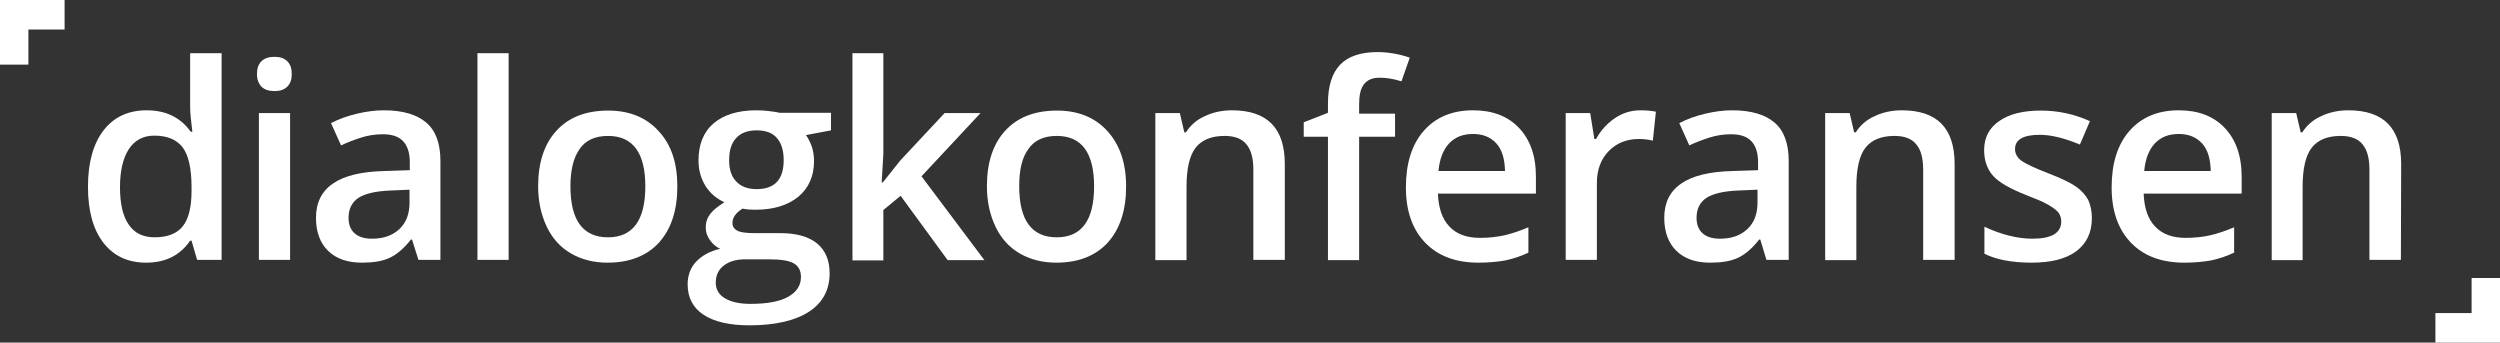 <svg width="810" height="111" viewBox="0 0 810 111" fill="none" xmlns="http://www.w3.org/2000/svg">
<rect x="0" y="0" width="810" height="111" fill="#333333" stroke="none"/>
<g clip-path="url(#clip0_1_3)">
<path d="M47.355 85.1C41.402 85.1 36.802 82.934 33.464 78.602C30.127 74.271 28.503 68.224 28.503 60.463C28.503 52.702 30.217 46.566 33.555 42.234C36.892 37.902 41.582 35.737 47.536 35.737C53.76 35.737 58.54 38.083 61.787 42.685H62.328C61.877 39.256 61.607 36.549 61.607 34.563V17.237H71.8V84.198H63.862L62.058 77.971H61.607C58.36 82.754 53.579 85.1 47.355 85.1ZM50.061 76.888C54.211 76.888 57.277 75.715 59.172 73.368C61.066 71.022 62.058 67.232 62.058 61.998V60.554C62.058 54.597 61.066 50.266 59.172 47.739C57.187 45.212 54.211 43.949 49.971 43.949C46.453 43.949 43.657 45.393 41.763 48.281C39.869 51.168 38.876 55.319 38.876 60.644C38.876 65.968 39.778 69.939 41.673 72.737C43.567 75.534 46.363 76.888 50.061 76.888Z" fill="white"/>
<path d="M83.255 24.005C83.255 22.2 83.706 20.846 84.698 19.854C85.69 18.861 87.134 18.41 88.938 18.41C90.742 18.41 92.095 18.861 93.087 19.854C94.079 20.846 94.53 22.2 94.53 24.005C94.53 25.72 94.079 27.073 93.087 28.066C92.095 29.058 90.742 29.51 88.938 29.51C87.134 29.51 85.69 29.058 84.698 28.066C83.796 27.073 83.255 25.72 83.255 24.005ZM93.989 84.198H83.886V36.639H93.989V84.198Z" fill="white"/>
<path d="M135.571 84.198L133.497 77.61H133.136C130.881 80.498 128.536 82.483 126.19 83.566C123.845 84.649 120.869 85.1 117.261 85.1C112.57 85.1 108.962 83.837 106.346 81.31C103.731 78.783 102.378 75.173 102.378 70.571C102.378 65.698 104.182 61.998 107.88 59.471C111.488 56.944 117.08 55.59 124.567 55.41L132.775 55.139V52.612C132.775 49.544 132.053 47.288 130.61 45.754C129.167 44.219 127.002 43.498 124.026 43.498C121.59 43.498 119.245 43.858 116.99 44.581C114.735 45.302 112.57 46.115 110.496 47.107L107.248 39.888C109.864 38.534 112.66 37.541 115.727 36.819C118.794 36.097 121.68 35.737 124.386 35.737C130.43 35.737 135.03 37.09 138.097 39.707C141.164 42.324 142.697 46.476 142.697 52.161V84.198H135.571ZM120.508 77.339C124.206 77.339 127.092 76.346 129.347 74.271C131.602 72.195 132.685 69.307 132.685 65.607V61.456L126.551 61.727C121.771 61.907 118.343 62.719 116.178 64.073C114.013 65.517 112.931 67.683 112.931 70.571C112.931 72.737 113.562 74.361 114.825 75.534C116.088 76.707 117.982 77.339 120.508 77.339Z" fill="white"/>
<path d="M164.796 84.198H154.694V17.237H164.796V84.198Z" fill="white"/>
<path d="M219.458 60.373C219.458 68.134 217.473 74.18 213.504 78.603C209.536 82.934 203.943 85.1 196.817 85.1C192.398 85.1 188.429 84.107 185.001 82.122C181.573 80.137 178.958 77.249 177.154 73.459C175.35 69.668 174.357 65.337 174.357 60.373C174.357 52.612 176.342 46.656 180.311 42.324C184.279 37.993 189.872 35.827 197.088 35.827C203.943 35.827 209.445 38.083 213.414 42.505C217.473 46.837 219.458 52.793 219.458 60.373ZM184.821 60.373C184.821 71.383 188.88 76.888 196.998 76.888C205.026 76.888 209.085 71.383 209.085 60.373C209.085 49.454 205.026 44.039 196.998 44.039C192.758 44.039 189.692 45.483 187.797 48.281C185.813 51.078 184.821 55.049 184.821 60.373Z" fill="white"/>
<path d="M269.248 36.639V42.234L261.13 43.768C261.852 44.761 262.483 46.024 263.024 47.468C263.475 48.912 263.746 50.446 263.746 52.161C263.746 57.034 262.032 60.915 258.695 63.712C255.267 66.51 250.667 67.954 244.714 67.954C243.18 67.954 241.827 67.863 240.565 67.593C238.4 68.946 237.317 70.481 237.317 72.285C237.317 73.368 237.859 74.18 238.851 74.722C239.843 75.263 241.737 75.534 244.443 75.534H252.742C257.973 75.534 261.942 76.617 264.738 78.873C267.444 81.129 268.797 84.378 268.797 88.529C268.797 93.944 266.542 98.095 262.122 100.983C257.703 103.871 251.208 105.405 242.82 105.405C236.325 105.405 231.364 104.232 227.937 101.976C224.509 99.719 222.795 96.38 222.795 92.139C222.795 89.251 223.697 86.724 225.591 84.739C227.486 82.754 230.011 81.4 233.349 80.588C231.996 80.046 230.913 79.054 230.011 77.79C229.109 76.527 228.658 75.173 228.658 73.729C228.658 71.924 229.199 70.481 230.192 69.217C231.184 67.954 232.717 66.781 234.702 65.517C232.266 64.434 230.192 62.719 228.658 60.373C227.125 57.937 226.313 55.139 226.313 51.98C226.313 46.837 227.937 42.776 231.184 39.978C234.431 37.181 239.121 35.737 245.075 35.737C246.428 35.737 247.871 35.827 249.314 36.007C250.757 36.188 251.93 36.368 252.651 36.549H269.248V36.639ZM231.905 91.597C231.905 93.763 232.898 95.478 234.882 96.651C236.866 97.824 239.572 98.456 243.18 98.456C248.683 98.456 252.832 97.644 255.448 96.11C258.154 94.576 259.507 92.41 259.507 89.793C259.507 87.717 258.785 86.273 257.252 85.371C255.808 84.468 253.012 84.017 249.043 84.017H241.376C238.49 84.017 236.145 84.739 234.431 86.093C232.717 87.446 231.905 89.341 231.905 91.597ZM236.235 51.98C236.235 54.959 237.047 57.305 238.58 58.839C240.114 60.463 242.278 61.276 245.165 61.276C251.028 61.276 253.914 58.117 253.914 51.89C253.914 48.822 253.193 46.385 251.749 44.761C250.306 43.046 248.141 42.234 245.165 42.234C242.278 42.234 240.023 43.046 238.49 44.761C236.957 46.385 236.235 48.822 236.235 51.98Z" fill="white"/>
<path d="M286.026 59.11L291.708 51.98L306.05 36.639H317.686L298.563 57.124L318.949 84.288H307.042L291.798 63.441L286.206 68.044V84.378H276.194V17.237H286.206V49.905L285.665 59.11H286.026Z" fill="white"/>
<path d="M364.861 60.373C364.861 68.134 362.876 74.18 358.908 78.603C354.939 82.934 349.346 85.1 342.22 85.1C337.801 85.1 333.832 84.107 330.404 82.122C326.977 80.137 324.361 77.249 322.557 73.459C320.753 69.668 319.761 65.337 319.761 60.373C319.761 52.612 321.745 46.656 325.714 42.324C329.683 37.993 335.275 35.827 342.491 35.827C349.346 35.827 354.849 38.083 358.817 42.505C362.786 46.837 364.861 52.793 364.861 60.373ZM330.224 60.373C330.224 71.383 334.283 76.888 342.401 76.888C350.429 76.888 354.488 71.383 354.488 60.373C354.488 49.454 350.429 44.039 342.401 44.039C338.161 44.039 335.095 45.483 333.2 48.281C331.126 51.078 330.224 55.049 330.224 60.373Z" fill="white"/>
<path d="M416.275 84.198H406.082V54.959C406.082 51.258 405.361 48.551 403.827 46.746C402.384 44.941 400.039 44.039 396.792 44.039C392.552 44.039 389.395 45.302 387.411 47.829C385.426 50.356 384.434 54.597 384.434 60.554V84.288H374.332V36.639H382.269L383.713 42.866H384.254C385.697 40.61 387.681 38.805 390.387 37.632C393.003 36.368 395.98 35.737 399.137 35.737C410.592 35.737 416.275 41.512 416.275 53.154V84.198Z" fill="white"/>
<path d="M451.994 44.31H440.359V84.288H430.256V44.31H422.409V39.617L430.256 36.549V33.48C430.256 27.885 431.609 23.644 434.225 20.937C436.841 18.229 440.9 16.876 446.312 16.876C449.83 16.876 453.347 17.507 456.775 18.68L454.069 26.351C451.543 25.539 449.198 25.178 446.943 25.178C444.688 25.178 442.974 25.9 441.892 27.344C440.81 28.788 440.359 30.863 440.359 33.751V36.819H451.994V44.31Z" fill="white"/>
<path d="M479.055 85.1C471.658 85.1 465.885 82.934 461.736 78.602C457.587 74.271 455.512 68.315 455.512 60.734C455.512 52.973 457.406 46.837 461.285 42.415C465.164 37.993 470.485 35.737 477.251 35.737C483.565 35.737 488.526 37.632 492.134 41.422C495.742 45.212 497.636 50.446 497.636 57.215V62.719H465.885C466.066 67.322 467.238 70.932 469.583 73.368C471.929 75.895 475.266 77.068 479.506 77.068C482.302 77.068 484.918 76.797 487.353 76.256C489.788 75.715 492.404 74.812 495.2 73.639V81.851C492.765 83.024 490.239 83.837 487.714 84.378C485.188 84.829 482.302 85.1 479.055 85.1ZM477.251 43.407C474.003 43.407 471.478 44.4 469.493 46.476C467.599 48.551 466.427 51.439 466.066 55.41H487.624C487.533 51.439 486.631 48.461 484.827 46.476C482.933 44.4 480.408 43.407 477.251 43.407Z" fill="white"/>
<path d="M531.461 35.737C533.536 35.737 535.159 35.917 536.512 36.188L535.52 45.573C534.077 45.212 532.634 45.032 531.01 45.032C526.951 45.032 523.704 46.385 521.178 49.002C518.653 51.62 517.39 55.049 517.39 59.29V84.198H507.287V36.639H515.225L516.578 45.032H517.119C518.653 42.234 520.727 39.978 523.253 38.263C525.778 36.549 528.575 35.737 531.461 35.737Z" fill="white"/>
<path d="M572.322 84.198L570.337 77.61H569.977C567.722 80.498 565.376 82.483 563.031 83.566C560.686 84.649 557.709 85.1 554.101 85.1C549.411 85.1 545.803 83.837 543.187 81.31C540.571 78.783 539.218 75.173 539.218 70.571C539.218 65.698 541.022 61.998 544.721 59.471C548.329 56.944 553.921 55.59 561.408 55.41L569.616 55.139V52.612C569.616 49.544 568.894 47.288 567.451 45.754C566.008 44.219 563.843 43.498 560.866 43.498C558.431 43.498 556.086 43.858 553.831 44.581C551.576 45.302 549.411 46.115 547.336 47.107L544.089 39.888C546.705 38.534 549.501 37.541 552.568 36.819C555.635 36.097 558.521 35.737 561.227 35.737C567.271 35.737 571.871 37.09 574.938 39.707C578.004 42.324 579.538 46.476 579.538 52.161V84.198H572.322ZM557.258 77.339C560.957 77.339 563.843 76.346 566.098 74.271C568.353 72.195 569.435 69.307 569.435 65.607V61.456L563.302 61.727C558.521 61.907 555.094 62.719 552.929 64.073C550.764 65.517 549.682 67.683 549.682 70.571C549.682 72.737 550.313 74.361 551.576 75.534C552.839 76.707 554.733 77.339 557.258 77.339Z" fill="white"/>
<path d="M633.297 84.198H623.105V54.959C623.105 51.258 622.383 48.551 620.85 46.746C619.406 44.941 617.061 44.039 613.814 44.039C609.575 44.039 606.418 45.302 604.433 47.829C602.449 50.356 601.457 54.597 601.457 60.554V84.288H591.354V36.639H599.292L600.735 42.866H601.276C602.719 40.61 604.704 38.805 607.41 37.632C610.026 36.368 613.002 35.737 616.159 35.737C627.615 35.737 633.297 41.512 633.297 53.154V84.198Z" fill="white"/>
<path d="M677.766 70.661C677.766 75.354 676.052 78.873 672.715 81.4C669.287 83.927 664.507 85.1 658.193 85.1C651.879 85.1 646.737 84.107 642.949 82.212V73.459C648.541 76.076 653.773 77.339 658.553 77.339C664.777 77.339 667.844 75.444 667.844 71.744C667.844 70.571 667.483 69.578 666.852 68.766C666.13 67.954 665.048 67.141 663.424 66.239C661.891 65.337 659.636 64.434 656.84 63.351C651.337 61.185 647.639 59.11 645.745 56.944C643.851 54.778 642.859 52.071 642.859 48.642C642.859 44.581 644.482 41.422 647.82 39.166C651.067 36.91 655.577 35.827 661.26 35.827C666.852 35.827 672.174 37 677.135 39.256L673.888 46.837C668.746 44.671 664.417 43.678 660.899 43.678C655.577 43.678 652.871 45.212 652.871 48.281C652.871 49.815 653.592 51.078 654.945 52.071C656.298 53.063 659.365 54.507 664.056 56.312C668.025 57.846 670.821 59.2 672.625 60.463C674.429 61.727 675.692 63.171 676.594 64.795C677.315 66.419 677.766 68.405 677.766 70.661Z" fill="white"/>
<path d="M707.713 85.1C700.316 85.1 694.543 82.934 690.394 78.602C686.245 74.271 684.17 68.315 684.17 60.734C684.17 52.973 686.065 46.837 689.943 42.415C693.822 37.993 699.144 35.737 705.909 35.737C712.223 35.737 717.184 37.632 720.792 41.422C724.4 45.212 726.294 50.446 726.294 57.215V62.719H694.543C694.724 67.322 695.896 70.932 698.242 73.368C700.587 75.895 703.924 77.068 708.164 77.068C710.96 77.068 713.576 76.797 716.011 76.256C718.447 75.715 721.062 74.812 723.859 73.639V81.851C721.423 83.024 718.898 83.837 716.372 84.378C713.846 84.829 710.96 85.1 707.713 85.1ZM705.909 43.407C702.661 43.407 700.136 44.4 698.151 46.476C696.257 48.551 695.085 51.439 694.724 55.41H716.282C716.192 51.439 715.29 48.461 713.486 46.476C711.591 44.4 709.066 43.407 705.909 43.407Z" fill="white"/>
<path d="M777.889 84.198H767.696V54.959C767.696 51.258 766.974 48.551 765.441 46.746C763.998 44.941 761.653 44.039 758.405 44.039C754.166 44.039 751.009 45.302 749.025 47.829C747.04 50.356 746.048 54.597 746.048 60.554V84.288H736.036V36.639H743.973L745.417 42.866H745.958C747.401 40.61 749.385 38.805 752.091 37.632C754.707 36.368 757.684 35.737 760.841 35.737C772.296 35.737 777.979 41.512 777.979 53.154L777.889 84.198Z" fill="white"/>
<path d="M810.09 111H789.073V101.434H800.799V90.063H810.09V111Z" fill="white"/>
<path d="M-0.09 0H20.927V9.566H9.2V20.937H-0.09V0Z" fill="white"/>
</g>
<defs>
<clipPath id="clip0_1_3">
<rect width="810" height="111" fill="white"/>
</clipPath>
</defs>
</svg>
